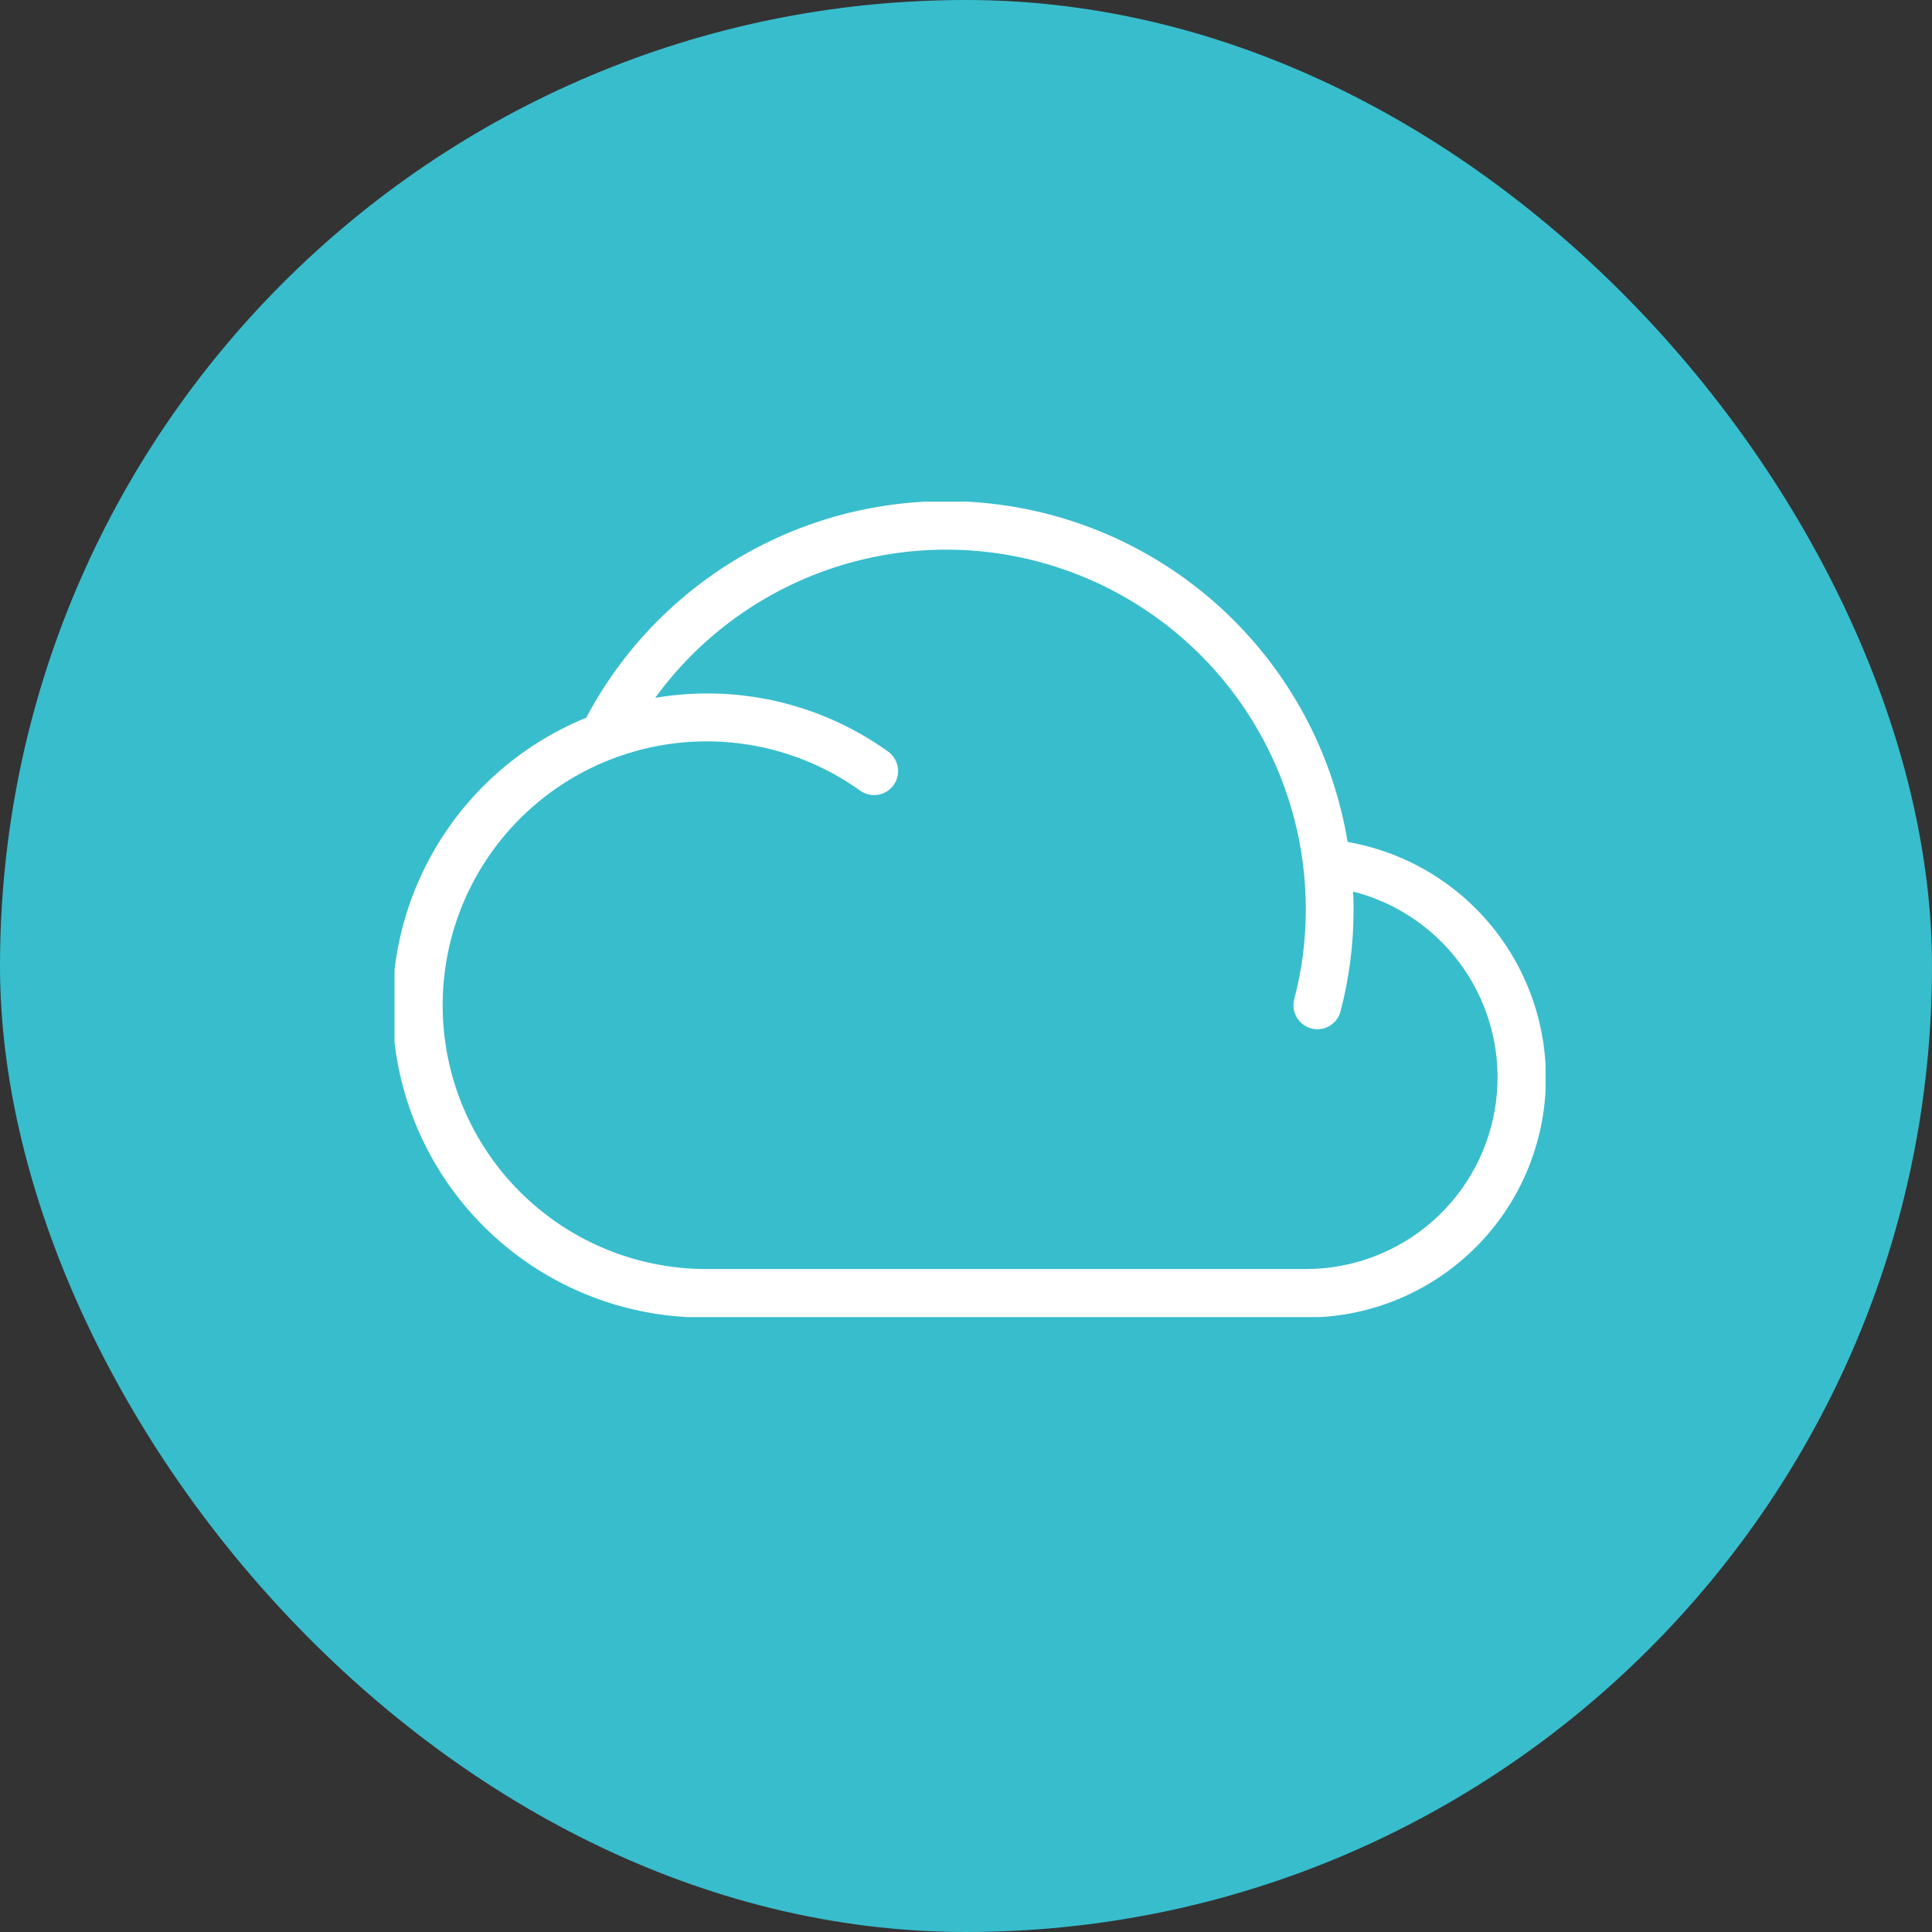 <?xml version="1.0" encoding="UTF-8"?> <svg xmlns="http://www.w3.org/2000/svg" width="50" height="50" viewBox="0 0 50 50" fill="none"><rect x="0" y="0" width="50" height="50" fill="#333333" stroke="none"/><rect width="50" height="50" rx="25" fill="#38BDCD"></rect><g clip-path="url(#clip0_10_1044)"><path d="M34.874 21.777C34.513 19.603 33.479 17.597 31.918 16.041C30.357 14.486 28.348 13.459 26.172 13.105C23.997 12.752 21.766 13.089 19.792 14.07C17.819 15.051 16.203 16.626 15.172 18.574C13.437 19.281 12.003 20.571 11.116 22.221C10.229 23.87 9.945 25.778 10.311 27.615C10.678 29.452 11.673 31.104 13.126 32.287C14.578 33.47 16.397 34.11 18.27 34.097H33.794C35.347 34.1 36.844 33.521 37.99 32.473C39.137 31.426 39.848 29.986 39.984 28.439C40.12 26.892 39.67 25.351 38.724 24.119C37.778 22.888 36.404 22.056 34.874 21.789V21.777ZM33.803 32.843H18.279C16.684 32.842 15.139 32.283 13.914 31.262C12.688 30.241 11.858 28.823 11.569 27.255C11.28 25.686 11.549 24.065 12.329 22.674C13.11 21.283 14.353 20.209 15.843 19.639C16.897 19.235 18.035 19.098 19.154 19.241C20.274 19.384 21.341 19.803 22.259 20.46C22.325 20.508 22.4 20.542 22.479 20.561C22.559 20.579 22.641 20.582 22.722 20.569C22.802 20.556 22.879 20.527 22.949 20.484C23.018 20.441 23.078 20.385 23.126 20.319C23.174 20.252 23.208 20.177 23.226 20.098C23.245 20.018 23.248 19.936 23.235 19.856C23.221 19.775 23.192 19.698 23.149 19.629C23.107 19.559 23.05 19.499 22.984 19.451C21.613 18.467 19.967 17.94 18.279 17.947C17.836 17.948 17.394 17.986 16.957 18.06C18.055 16.549 19.584 15.403 21.343 14.772C23.102 14.141 25.01 14.053 26.819 14.522C28.628 14.99 30.254 15.992 31.486 17.397C32.718 18.803 33.498 20.546 33.725 22.401C33.771 22.777 33.794 23.156 33.794 23.535C33.795 24.319 33.695 25.1 33.495 25.858C33.453 26.017 33.476 26.186 33.559 26.328C33.642 26.471 33.778 26.574 33.937 26.616C33.989 26.631 34.042 26.637 34.095 26.637C34.231 26.636 34.364 26.591 34.471 26.508C34.579 26.425 34.657 26.309 34.692 26.177C34.919 25.315 35.032 24.427 35.03 23.535C35.03 23.38 35.03 23.237 35.015 23.073C36.186 23.37 37.209 24.084 37.891 25.082C38.573 26.08 38.868 27.293 38.719 28.492C38.57 29.692 37.988 30.796 37.083 31.597C36.178 32.398 35.011 32.841 33.803 32.843V32.843Z" fill="white"></path></g><defs><clipPath id="clip0_10_1044"><rect width="29.79" height="21.103" fill="white" transform="translate(10.21 12.982)"></rect></clipPath></defs></svg> 
